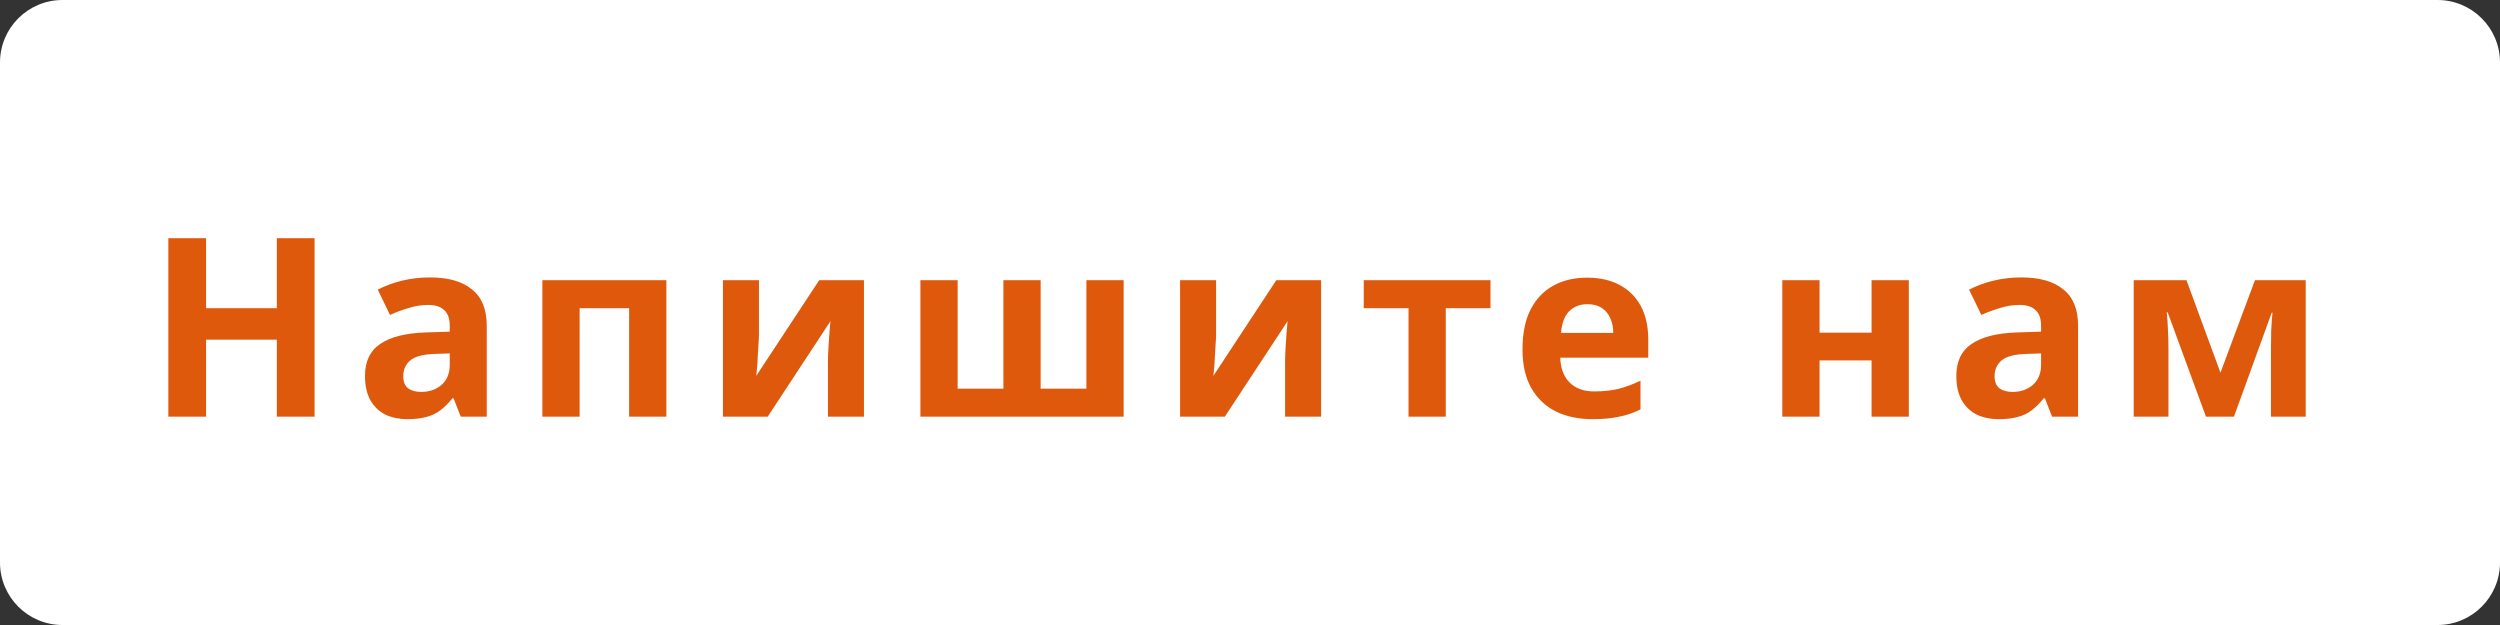 <?xml version="1.0" encoding="UTF-8"?> <svg xmlns="http://www.w3.org/2000/svg" width="120" height="30" viewBox="0 0 120 30" fill="none"><rect x="0" y="0" width="120" height="30" fill="#333333" stroke="none"/><path d="M0 3C0 1.343 1.343 0 3 0H117C118.657 0 120 1.343 120 3V27C120 28.657 118.657 30 117 30H3C1.343 30 0 28.657 0 27V3Z" fill="white"></path><path d="M15.1 20H13.288V16.304H9.892V20H8.08V11.432H9.892V14.792H13.288V11.432H15.1V20ZM20.64 13.316C21.52 13.316 22.192 13.508 22.656 13.892C23.128 14.268 23.364 14.848 23.364 15.632V20H22.116L21.768 19.112H21.72C21.536 19.344 21.344 19.536 21.144 19.688C20.952 19.84 20.728 19.948 20.472 20.012C20.224 20.084 19.916 20.12 19.548 20.12C19.164 20.12 18.816 20.048 18.504 19.904C18.2 19.752 17.96 19.524 17.784 19.22C17.608 18.908 17.52 18.516 17.52 18.044C17.52 17.348 17.764 16.836 18.252 16.508C18.74 16.172 19.472 15.988 20.448 15.956L21.588 15.92V15.632C21.588 15.288 21.496 15.036 21.312 14.876C21.136 14.716 20.888 14.636 20.568 14.636C20.248 14.636 19.936 14.684 19.632 14.78C19.328 14.868 19.024 14.98 18.72 15.116L18.132 13.904C18.484 13.72 18.872 13.576 19.296 13.472C19.728 13.368 20.176 13.316 20.64 13.316ZM20.892 16.988C20.316 17.004 19.916 17.108 19.692 17.3C19.468 17.492 19.356 17.744 19.356 18.056C19.356 18.328 19.436 18.524 19.596 18.644C19.756 18.756 19.964 18.812 20.22 18.812C20.604 18.812 20.928 18.7 21.192 18.476C21.456 18.244 21.588 17.92 21.588 17.504V16.964L20.892 16.988ZM31.986 13.448V20H30.198V14.792H27.822V20H26.034V13.448H31.986ZM36.43 16.04C36.43 16.176 36.422 16.344 36.406 16.544C36.398 16.744 36.386 16.948 36.37 17.156C36.362 17.364 36.35 17.548 36.334 17.708C36.318 17.868 36.306 17.98 36.298 18.044L39.322 13.448H41.47V20H39.742V17.384C39.742 17.168 39.75 16.932 39.766 16.676C39.782 16.412 39.798 16.168 39.814 15.944C39.838 15.712 39.854 15.536 39.862 15.416L36.85 20H34.702V13.448H36.43V16.04ZM53.935 13.448V20H44.179V13.448H45.967V18.656H48.163V13.448H49.951V18.656H52.147V13.448H53.935ZM58.372 16.04C58.372 16.176 58.364 16.344 58.348 16.544C58.34 16.744 58.328 16.948 58.312 17.156C58.304 17.364 58.292 17.548 58.276 17.708C58.26 17.868 58.248 17.98 58.24 18.044L61.264 13.448H63.412V20H61.684V17.384C61.684 17.168 61.692 16.932 61.708 16.676C61.724 16.412 61.74 16.168 61.756 15.944C61.78 15.712 61.796 15.536 61.804 15.416L58.792 20H56.644V13.448H58.372V16.04ZM71.544 14.792H69.397V20H67.609V14.792H65.46V13.448H71.544V14.792ZM76.176 13.328C76.784 13.328 77.304 13.444 77.736 13.676C78.176 13.908 78.516 14.244 78.756 14.684C78.996 15.124 79.116 15.664 79.116 16.304V17.168H74.892C74.908 17.672 75.056 18.068 75.336 18.356C75.624 18.644 76.02 18.788 76.524 18.788C76.948 18.788 77.332 18.748 77.676 18.668C78.02 18.58 78.376 18.448 78.744 18.272V19.652C78.424 19.812 78.084 19.928 77.724 20C77.372 20.08 76.944 20.12 76.44 20.12C75.784 20.12 75.204 20 74.7 19.76C74.196 19.512 73.8 19.14 73.512 18.644C73.224 18.148 73.08 17.524 73.08 16.772C73.08 16.004 73.208 15.368 73.464 14.864C73.728 14.352 74.092 13.968 74.556 13.712C75.02 13.456 75.56 13.328 76.176 13.328ZM76.188 14.6C75.844 14.6 75.556 14.712 75.324 14.936C75.1 15.16 74.968 15.508 74.928 15.98H77.436C77.436 15.716 77.388 15.48 77.292 15.272C77.204 15.064 77.068 14.9 76.884 14.78C76.7 14.66 76.468 14.6 76.188 14.6ZM87.339 13.448V15.968H89.835V13.448H91.623V20H89.835V17.3H87.339V20H85.551V13.448H87.339ZM97.024 13.316C97.904 13.316 98.576 13.508 99.04 13.892C99.512 14.268 99.748 14.848 99.748 15.632V20H98.5L98.152 19.112H98.104C97.92 19.344 97.728 19.536 97.528 19.688C97.336 19.84 97.112 19.948 96.856 20.012C96.608 20.084 96.3 20.12 95.932 20.12C95.548 20.12 95.2 20.048 94.888 19.904C94.584 19.752 94.344 19.524 94.168 19.22C93.992 18.908 93.904 18.516 93.904 18.044C93.904 17.348 94.148 16.836 94.636 16.508C95.124 16.172 95.856 15.988 96.832 15.956L97.972 15.92V15.632C97.972 15.288 97.88 15.036 97.696 14.876C97.52 14.716 97.272 14.636 96.952 14.636C96.632 14.636 96.32 14.684 96.016 14.78C95.712 14.868 95.408 14.98 95.104 15.116L94.516 13.904C94.868 13.72 95.256 13.576 95.68 13.472C96.112 13.368 96.56 13.316 97.024 13.316ZM97.276 16.988C96.7 17.004 96.3 17.108 96.076 17.3C95.852 17.492 95.74 17.744 95.74 18.056C95.74 18.328 95.82 18.524 95.98 18.644C96.14 18.756 96.348 18.812 96.604 18.812C96.988 18.812 97.312 18.7 97.576 18.476C97.84 18.244 97.972 17.92 97.972 17.504V16.964L97.276 16.988ZM110.674 13.448V20H109.006V16.784C109.006 16.464 109.01 16.152 109.018 15.848C109.034 15.544 109.054 15.264 109.078 15.008H109.042L107.23 20H105.886L104.05 14.996H104.002C104.034 15.26 104.054 15.544 104.062 15.848C104.078 16.144 104.086 16.472 104.086 16.832V20H102.418V13.448H104.95L106.582 17.888L108.238 13.448H110.674Z" fill="#DF590D"></path></svg> 